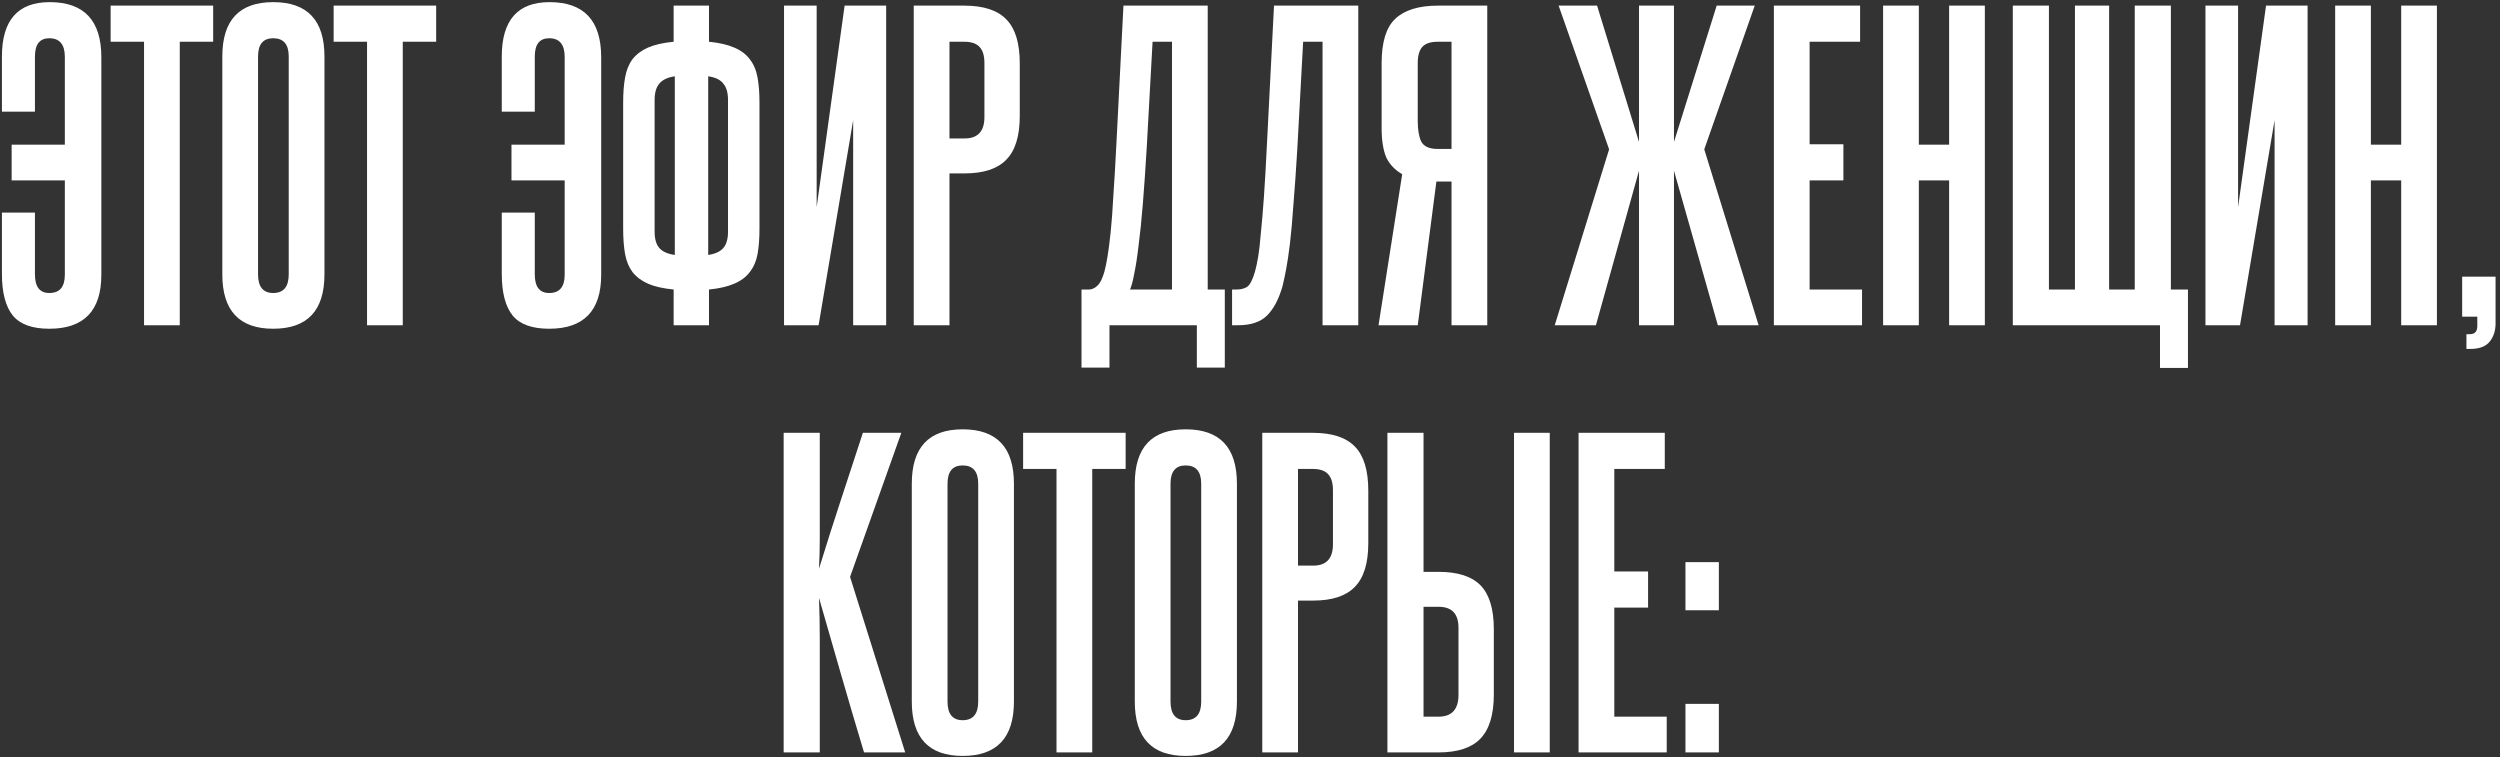 <?xml version="1.0" encoding="UTF-8"?> <svg xmlns="http://www.w3.org/2000/svg" width="515" height="156" viewBox="0 0 515 156" fill="none"><rect x="0" y="0" width="515" height="156" fill="#333333" stroke="none"/><path d="M7.197 56.52C7.197 59.08 8.183 60.36 10.157 60.36C12.29 60.36 13.357 59.107 13.357 56.6V37.16H2.397V29.8H13.357V11.72C13.357 9.16 12.29 7.88 10.157 7.88C8.183 7.88 7.197 9.133 7.197 11.64V23H0.397V11.64C0.397 4.173 3.677 0.44 10.237 0.44C17.33 0.44 20.877 4.227 20.877 11.8V56.6C20.877 64.013 17.303 67.72 10.157 67.72C6.637 67.72 4.13 66.813 2.637 65C1.143 63.133 0.397 60.28 0.397 56.44V43.8H7.197V56.52ZM29.672 67V8.6H22.792V1.16H43.912V8.6H37.032V67H29.672ZM45.798 11.64C45.798 4.173 49.292 0.44 56.278 0.44C63.318 0.44 66.838 4.173 66.838 11.64V56.52C66.838 63.987 63.318 67.72 56.278 67.72C49.292 67.72 45.798 63.987 45.798 56.52V11.64ZM59.478 11.64C59.478 9.133 58.412 7.88 56.278 7.88C54.198 7.88 53.158 9.133 53.158 11.64V56.52C53.158 59.08 54.198 60.36 56.278 60.36C58.412 60.36 59.478 59.08 59.478 56.52V11.64ZM75.61 67V8.6H68.73V1.16H89.85V8.6H82.97V67H75.61ZM110.165 56.52C110.165 59.08 111.152 60.36 113.125 60.36C115.259 60.36 116.325 59.107 116.325 56.6V37.16H105.365V29.8H116.325V11.72C116.325 9.16 115.259 7.88 113.125 7.88C111.152 7.88 110.165 9.133 110.165 11.64V23H103.365V11.64C103.365 4.173 106.645 0.44 113.205 0.44C120.299 0.44 123.845 4.227 123.845 11.8V56.6C123.845 64.013 120.272 67.72 113.125 67.72C109.605 67.72 107.099 66.813 105.605 65C104.112 63.133 103.365 60.28 103.365 56.44V43.8H110.165V56.52ZM134.851 47.72C134.851 49.213 135.171 50.333 135.811 51.08C136.451 51.827 137.518 52.307 139.011 52.52V15.72C137.518 15.933 136.451 16.44 135.811 17.24C135.171 17.987 134.851 19.107 134.851 20.6V47.72ZM145.891 52.52C147.331 52.307 148.371 51.827 149.011 51.08C149.651 50.333 149.971 49.213 149.971 47.72V20.6C149.971 19.107 149.651 17.987 149.011 17.24C148.424 16.44 147.384 15.933 145.891 15.72V52.52ZM128.371 21.08C128.371 19.107 128.504 17.4 128.771 15.96C129.038 14.467 129.544 13.213 130.291 12.2C131.091 11.187 132.158 10.387 133.491 9.8C134.824 9.213 136.584 8.813 138.771 8.6V1.16H146.051V8.6C148.184 8.813 149.918 9.213 151.251 9.8C152.638 10.387 153.704 11.187 154.451 12.2C155.251 13.213 155.784 14.467 156.051 15.96C156.318 17.4 156.451 19.107 156.451 21.08V47.16C156.451 49.133 156.318 50.867 156.051 52.36C155.784 53.8 155.251 55.027 154.451 56.04C153.704 57.053 152.638 57.853 151.251 58.44C149.918 59.027 148.184 59.427 146.051 59.64V67H138.771V59.64C136.584 59.427 134.824 59.027 133.491 58.44C132.158 57.853 131.091 57.053 130.291 56.04C129.544 55.027 129.038 53.8 128.771 52.36C128.504 50.867 128.371 49.133 128.371 47.16V21.08ZM161.511 67V1.16H168.231V42.68L173.991 1.16H182.551V67H175.751V24.76L168.631 67H161.511ZM202.792 13C202.792 11.507 202.472 10.413 201.832 9.72C201.192 8.973 200.125 8.6 198.632 8.6H195.592V28.52H198.712C201.432 28.52 202.792 27.053 202.792 24.12V13ZM188.232 67V1.16H198.632C202.632 1.16 205.538 2.12 207.352 4.04C209.165 5.907 210.072 8.92 210.072 13.08V23.88C210.072 28.04 209.138 31.053 207.272 32.92C205.458 34.787 202.605 35.72 198.712 35.72H195.592V67H188.232ZM222.79 75.72V59.64H224.31C224.897 59.64 225.457 59.4 225.99 58.92C226.577 58.44 227.084 57.453 227.51 55.96C227.724 55.16 227.937 54.12 228.15 52.84C228.364 51.56 228.577 49.907 228.79 47.88C229.004 45.853 229.19 43.347 229.35 40.36C229.564 37.32 229.777 33.667 229.99 29.4L231.43 1.16H248.79V59.64H252.31V75.72H246.55V67H228.55V75.72H222.79ZM241.43 59.64V8.6H237.43L236.23 30.36C235.964 34.787 235.697 38.653 235.43 41.96C235.164 45.267 234.87 48.12 234.55 50.52C234.284 52.867 233.99 54.787 233.67 56.28C233.404 57.773 233.11 58.893 232.79 59.64H241.43ZM253.806 67V59.64H254.766C255.619 59.64 256.339 59.453 256.926 59.08C257.513 58.653 258.046 57.613 258.526 55.96C258.739 55.213 258.953 54.227 259.166 53C259.379 51.773 259.566 50.147 259.726 48.12C259.939 46.093 260.153 43.587 260.366 40.6C260.579 37.56 260.793 33.827 261.006 29.4L262.446 1.16H279.806V67H272.446V8.6H268.446L267.246 30.68C266.979 35.107 266.713 38.92 266.446 42.12C266.233 45.267 265.993 47.96 265.726 50.2C265.459 52.387 265.193 54.173 264.926 55.56C264.659 56.947 264.419 58.067 264.206 58.92C263.459 61.587 262.393 63.613 261.006 65C259.673 66.333 257.673 67 255.006 67H253.806ZM283.975 67L288.855 35.88C287.362 35.027 286.269 33.88 285.575 32.44C284.935 30.947 284.615 28.92 284.615 26.36V13C284.615 8.68 285.549 5.64 287.415 3.88C289.335 2.067 292.269 1.16 296.215 1.16H306.375V67H299.015V37.4H295.895L292.055 67H283.975ZM292.055 24.92C292.055 26.733 292.295 28.147 292.775 29.16C293.309 30.173 294.429 30.68 296.135 30.68H299.015V8.6H296.215C294.722 8.6 293.655 8.947 293.015 9.64C292.375 10.333 292.055 11.453 292.055 13V24.92ZM320.277 67L331.477 30.76L321.077 1.16H328.997L337.637 29.24V1.16H344.837V29.24L353.637 1.16H361.477L351.077 30.76L362.277 67H353.877L344.837 35.16V67H337.637V35.16L328.757 67H320.277ZM365.419 67V1.16H383.179V8.6H372.779V29.72H379.739V37.16H372.779V59.64H383.579V67H365.419ZM401.519 67V37.16H395.279V67H387.919V1.16H395.279V29.8H401.519V1.16H408.879V67H401.519ZM444.96 75.8V67H414.64V1.16H422.08V59.64H427.44V1.16H434.48V59.64H439.76V1.16H447.2V59.64H450.72V75.8H444.96ZM454.323 67V1.16H461.043V42.68L466.803 1.16H475.363V67H468.563V24.76L461.443 67H454.323ZM494.644 67V37.16H488.404V67H481.044V1.16H488.404V29.8H494.644V1.16H502.004V67H494.644ZM508.085 71.88V68.84H508.805C509.818 68.84 510.325 68.28 510.325 67.16V65.24H507.205V57H514.085V66.68C514.085 68.12 513.685 69.347 512.885 70.36C512.085 71.373 510.751 71.88 508.885 71.88H508.085ZM177.993 155C176.339 149.507 174.766 144.173 173.273 139C171.779 133.773 170.259 128.493 168.713 123.16C168.819 125.88 168.873 128.68 168.873 131.56C168.873 134.387 168.873 137.587 168.873 141.16V155H161.433V89.16H168.873V102.76C168.873 106.013 168.873 108.733 168.873 110.92C168.873 113.053 168.819 115.133 168.713 117.16C170.206 112.307 171.699 107.613 173.193 103.08C174.686 98.493 176.206 93.853 177.753 89.16H185.673L175.113 118.84L186.473 155H177.993ZM187.83 99.64C187.83 92.173 191.323 88.44 198.31 88.44C205.35 88.44 208.87 92.173 208.87 99.64V144.52C208.87 151.987 205.35 155.72 198.31 155.72C191.323 155.72 187.83 151.987 187.83 144.52V99.64ZM201.51 99.64C201.51 97.133 200.443 95.88 198.31 95.88C196.23 95.88 195.19 97.133 195.19 99.64V144.52C195.19 147.08 196.23 148.36 198.31 148.36C200.443 148.36 201.51 147.08 201.51 144.52V99.64ZM217.641 155V96.6H210.761V89.16H231.881V96.6H225.001V155H217.641ZM233.767 99.64C233.767 92.173 237.261 88.44 244.247 88.44C251.287 88.44 254.807 92.173 254.807 99.64V144.52C254.807 151.987 251.287 155.72 244.247 155.72C237.261 155.72 233.767 151.987 233.767 144.52V99.64ZM247.447 99.64C247.447 97.133 246.381 95.88 244.247 95.88C242.167 95.88 241.127 97.133 241.127 99.64V144.52C241.127 147.08 242.167 148.36 244.247 148.36C246.381 148.36 247.447 147.08 247.447 144.52V99.64ZM274.588 101C274.588 99.507 274.268 98.413 273.628 97.72C272.988 96.973 271.922 96.6 270.428 96.6H267.388V116.52H270.508C273.228 116.52 274.588 115.053 274.588 112.12V101ZM260.028 155V89.16H270.428C274.428 89.16 277.335 90.12 279.148 92.04C280.962 93.907 281.868 96.92 281.868 101.08V111.88C281.868 116.04 280.935 119.053 279.068 120.92C277.255 122.787 274.402 123.72 270.508 123.72H267.388V155H260.028ZM311.888 155V89.16H319.248V155H311.888ZM293.248 89.16V117.8H296.368C300.314 117.8 303.194 118.733 305.008 120.6C306.821 122.467 307.728 125.48 307.728 129.64V143.08C307.728 147.24 306.794 150.28 304.928 152.2C303.114 154.067 300.234 155 296.288 155H285.808V89.16H293.248ZM300.448 129.32C300.448 126.44 299.088 125 296.368 125H293.248V147.64H296.288C299.061 147.64 300.448 146.147 300.448 143.16V129.32ZM325.185 155V89.16H342.945V96.6H332.545V117.72H339.505V125.16H332.545V147.64H343.345V155H325.185ZM347.205 125.72V115.8H354.085V125.72H347.205ZM347.205 155V145H354.085V155H347.205Z" fill="white"></path></svg> 